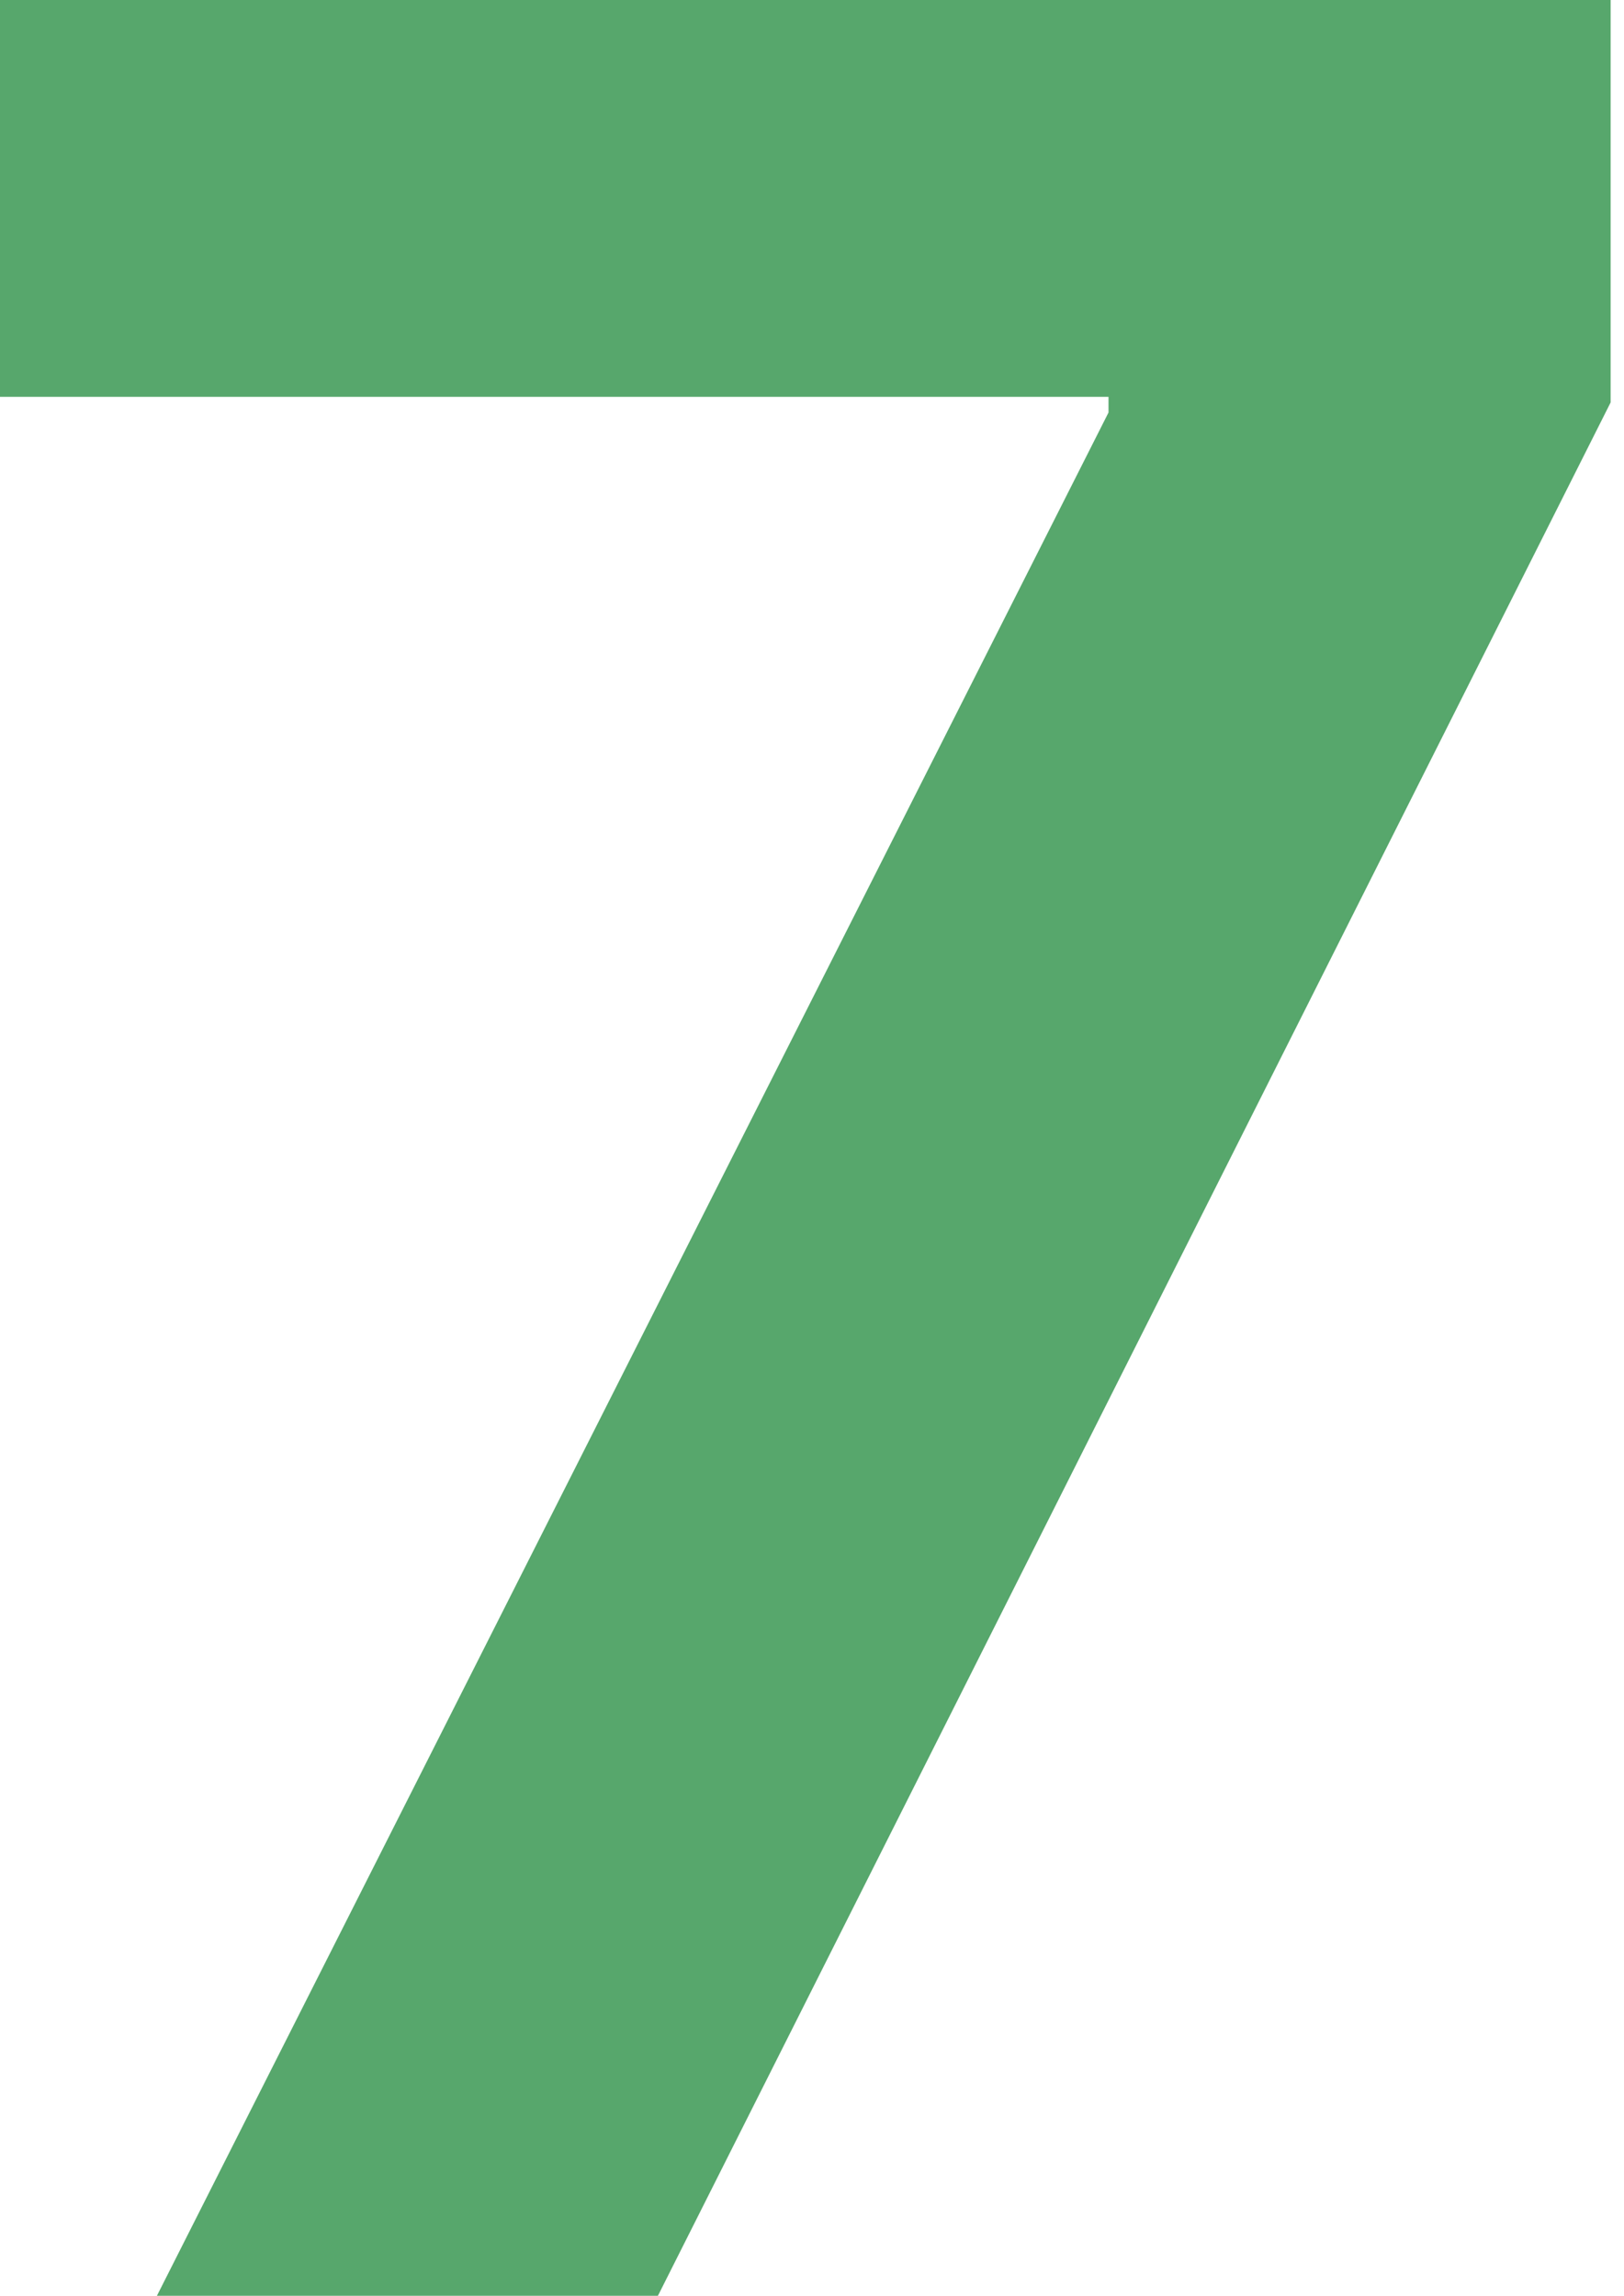 <?xml version="1.0" encoding="UTF-8"?> <svg xmlns="http://www.w3.org/2000/svg" width="104" height="147" viewBox="0 0 104 147" fill="none"><path d="M10.049 147L70.988 26.414V25.409H0V0H103.144V25.768L42.133 147H10.049Z" fill="#57A76C"></path></svg> 